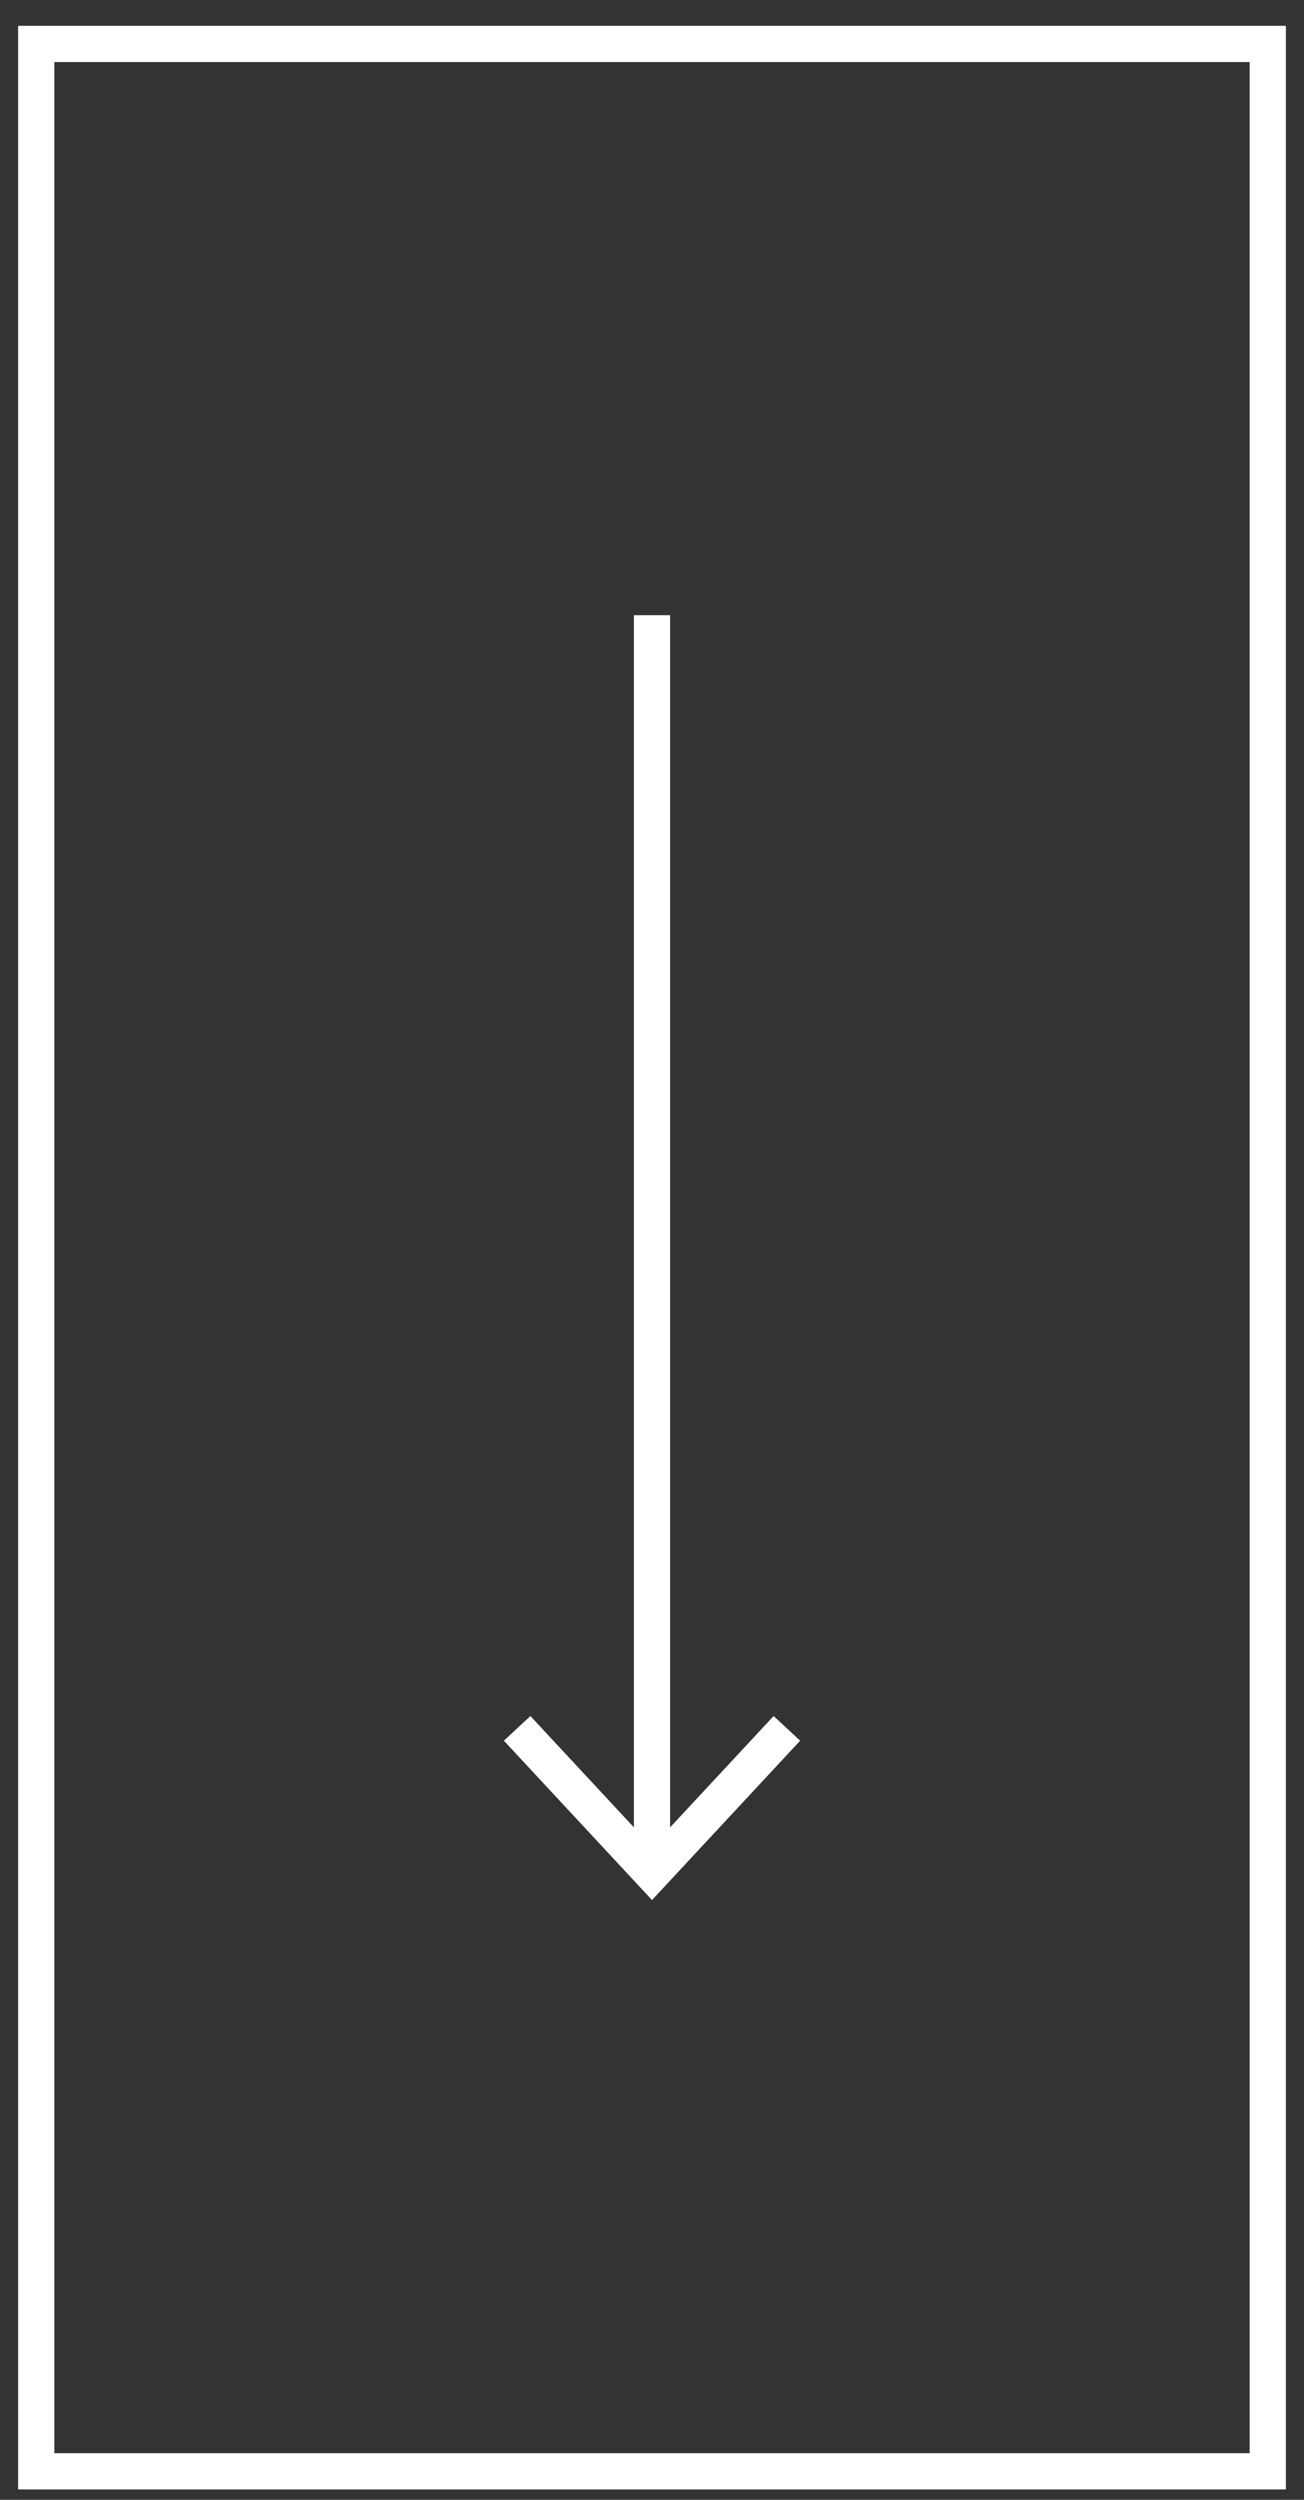 <?xml version="1.0" encoding="UTF-8"?>
<svg width="36px" height="69px" viewBox="0 0 36 69" version="1.1" xmlns="http://www.w3.org/2000/svg" xmlns:xlink="http://www.w3.org/1999/xlink">
    <rect x="0" y="0" width="36" height="69" fill="#333333" stroke="none"/>
    <!-- Generator: Sketch 61.2 (89653) - https://sketch.com -->
    <title>Group</title>
    <desc>Created with Sketch.</desc>
    <g id="Page-1" stroke="none" stroke-width="1" fill="none" fill-rule="evenodd">
        <g id="Startseite-V3" transform="translate(-942, -988)" stroke="#FFFFFE">
            <g id="Group" transform="translate(943, 989.213)">
                <line x1="17" y1="50.498" x2="17" y2="15.768" id="Stroke-32"></line>
                <polyline id="Stroke-33" points="20.724 46.493 17 50.498 13.277 46.493"></polyline>
                <polygon id="Stroke-34" points="0 67 34 67 34 0 0 0"></polygon>
            </g>
        </g>
    </g>
</svg>
